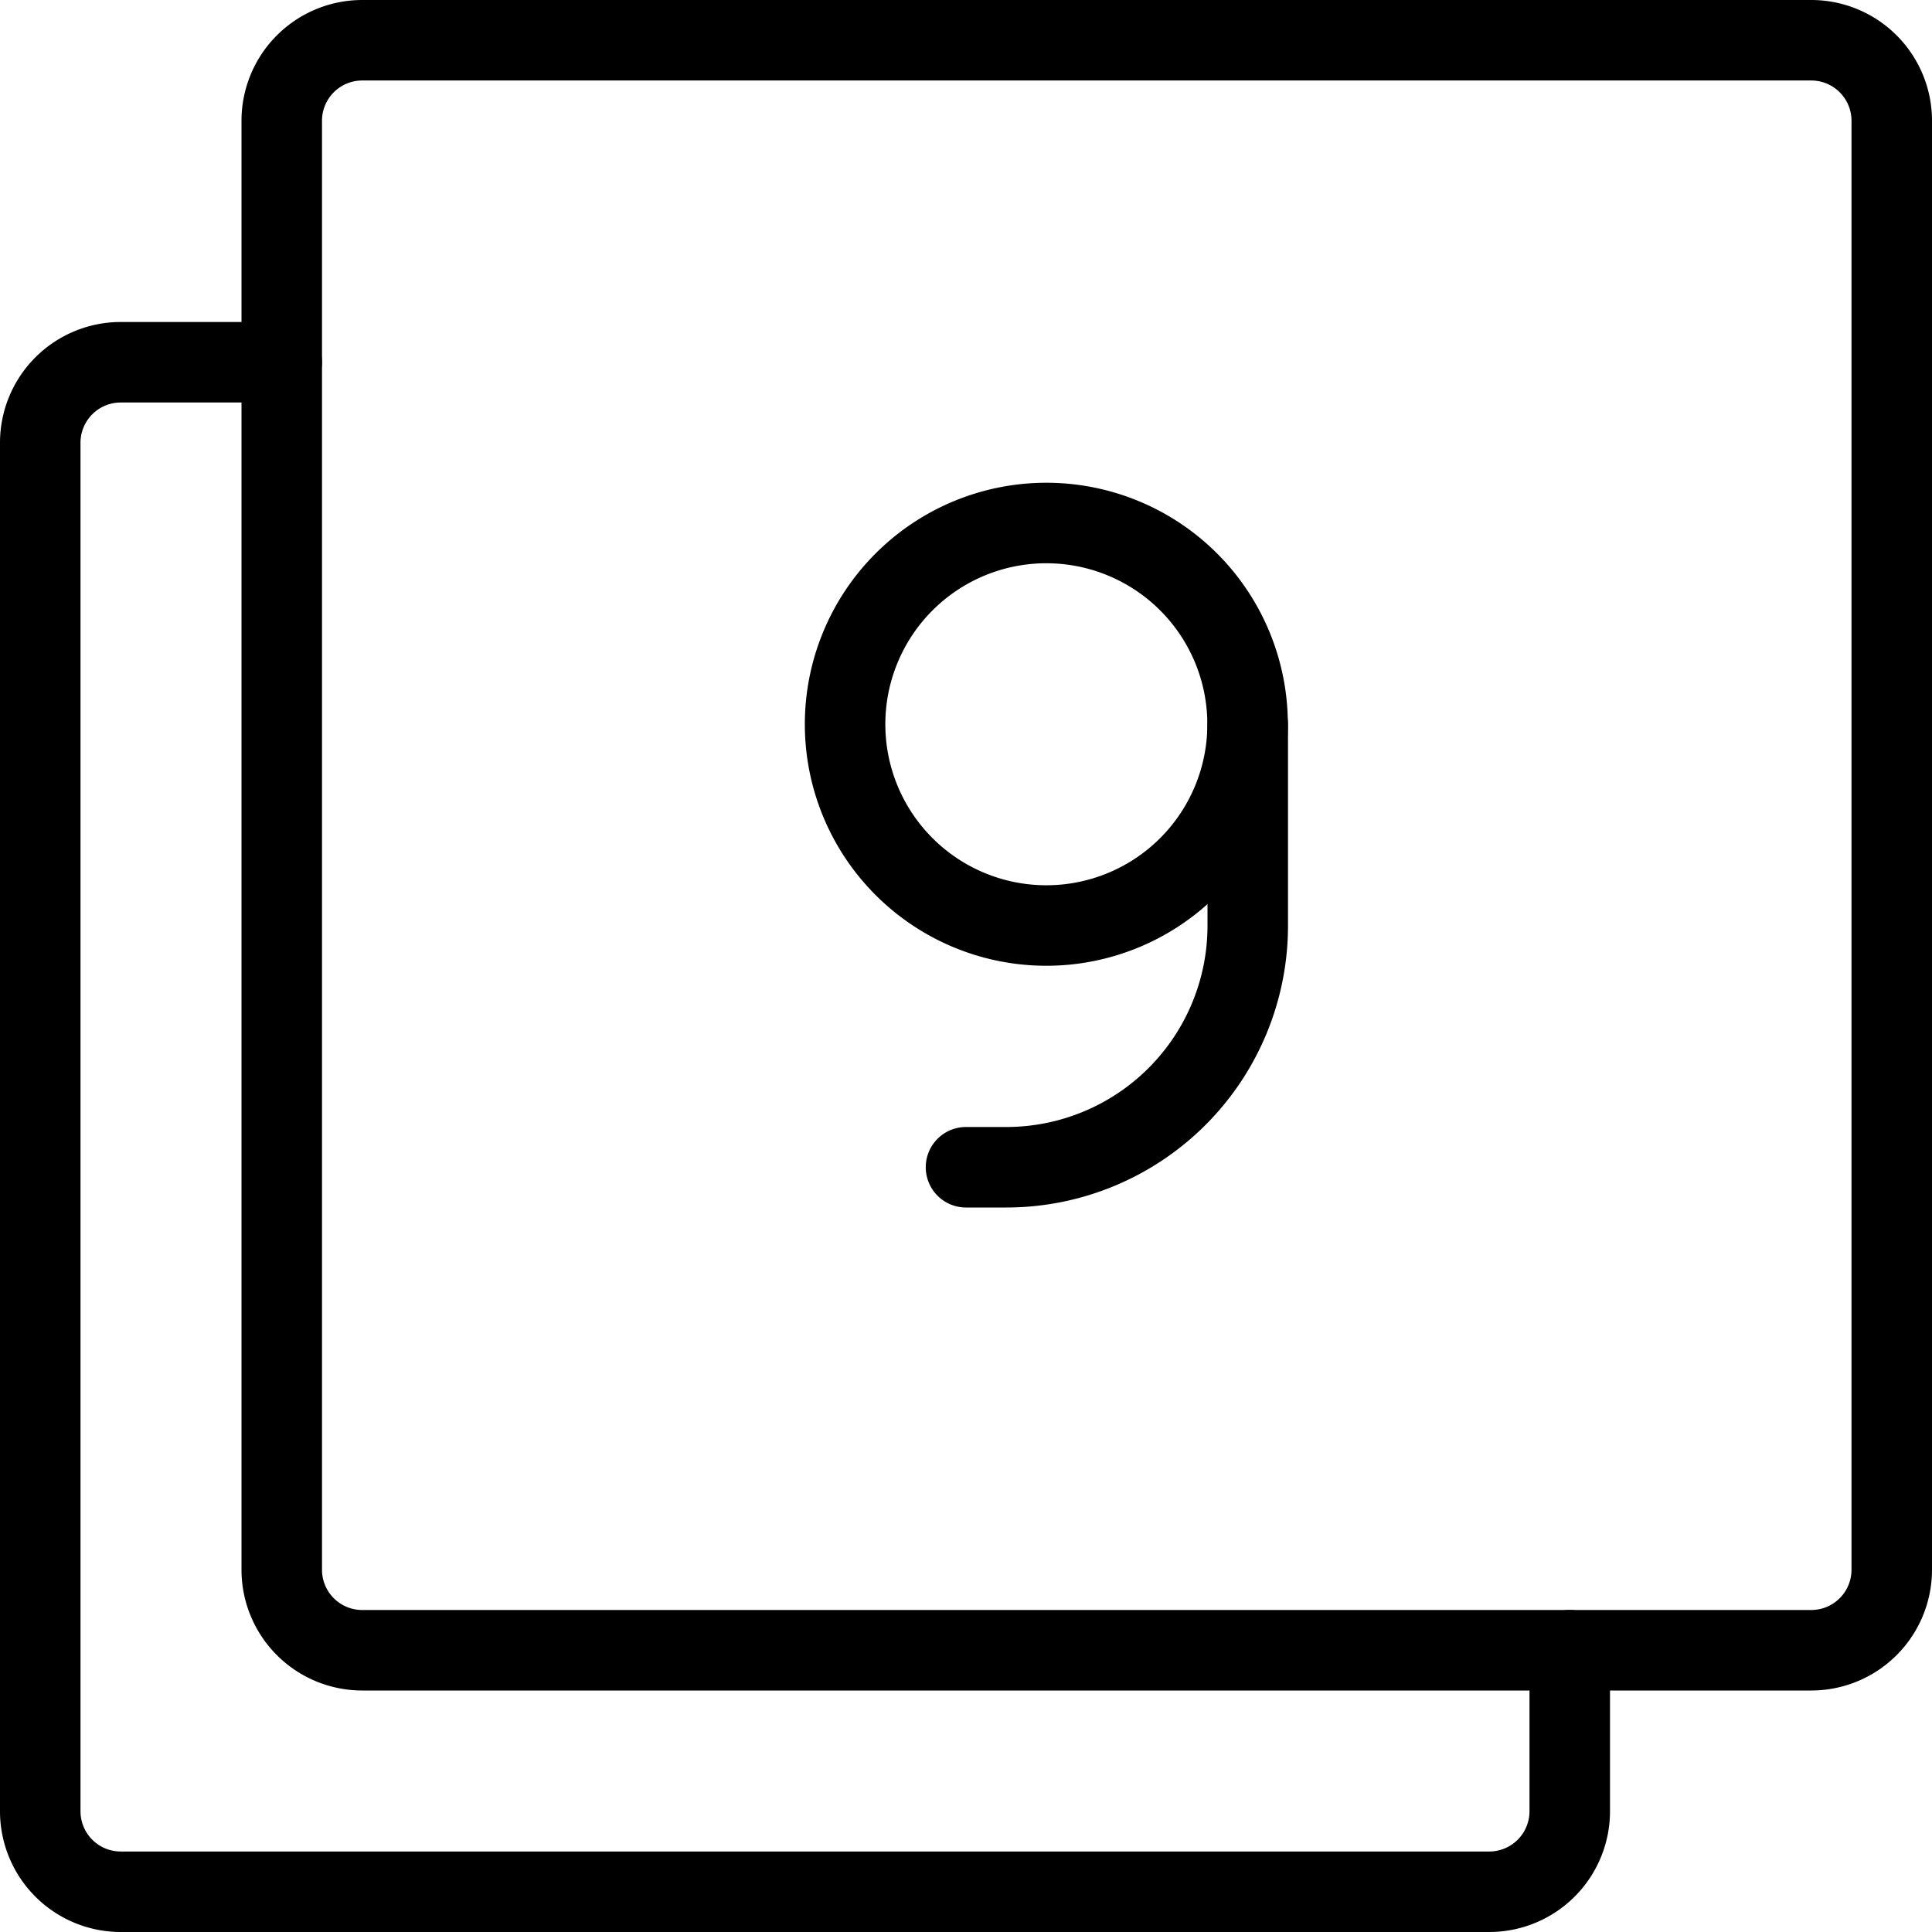 <svg viewBox="0 0 24 24" xmlns="http://www.w3.org/2000/svg"><g transform="matrix(1,0,0,1,0,0)"><path d="M23.5,1.5a1,1,0,0,0-1-1H4.5a1,1,0,0,0-1,1v18a1,1,0,0,0,1,1h18a1,1,0,0,0,1-1Z" fill="none" stroke="#000000" stroke-linecap="round" stroke-linejoin="round"></path><path d="M3.5,4.5h-2a1,1,0,0,0-1,1v17a1,1,0,0,0,1,1h17a1,1,0,0,0,1-1v-2" fill="none" stroke="#000000" stroke-linecap="round" stroke-linejoin="round"></path><path d="M10.498 8.997 A2.500 2.500 0 1 0 15.498 8.997 A2.500 2.500 0 1 0 10.498 8.997 Z" fill="none" stroke="#000000" stroke-linecap="round" stroke-linejoin="round"></path><path d="M15.5,9v2.5a3,3,0,0,1-3,3H12" fill="none" stroke="#000000" stroke-linecap="round" stroke-linejoin="round"></path></g></svg>